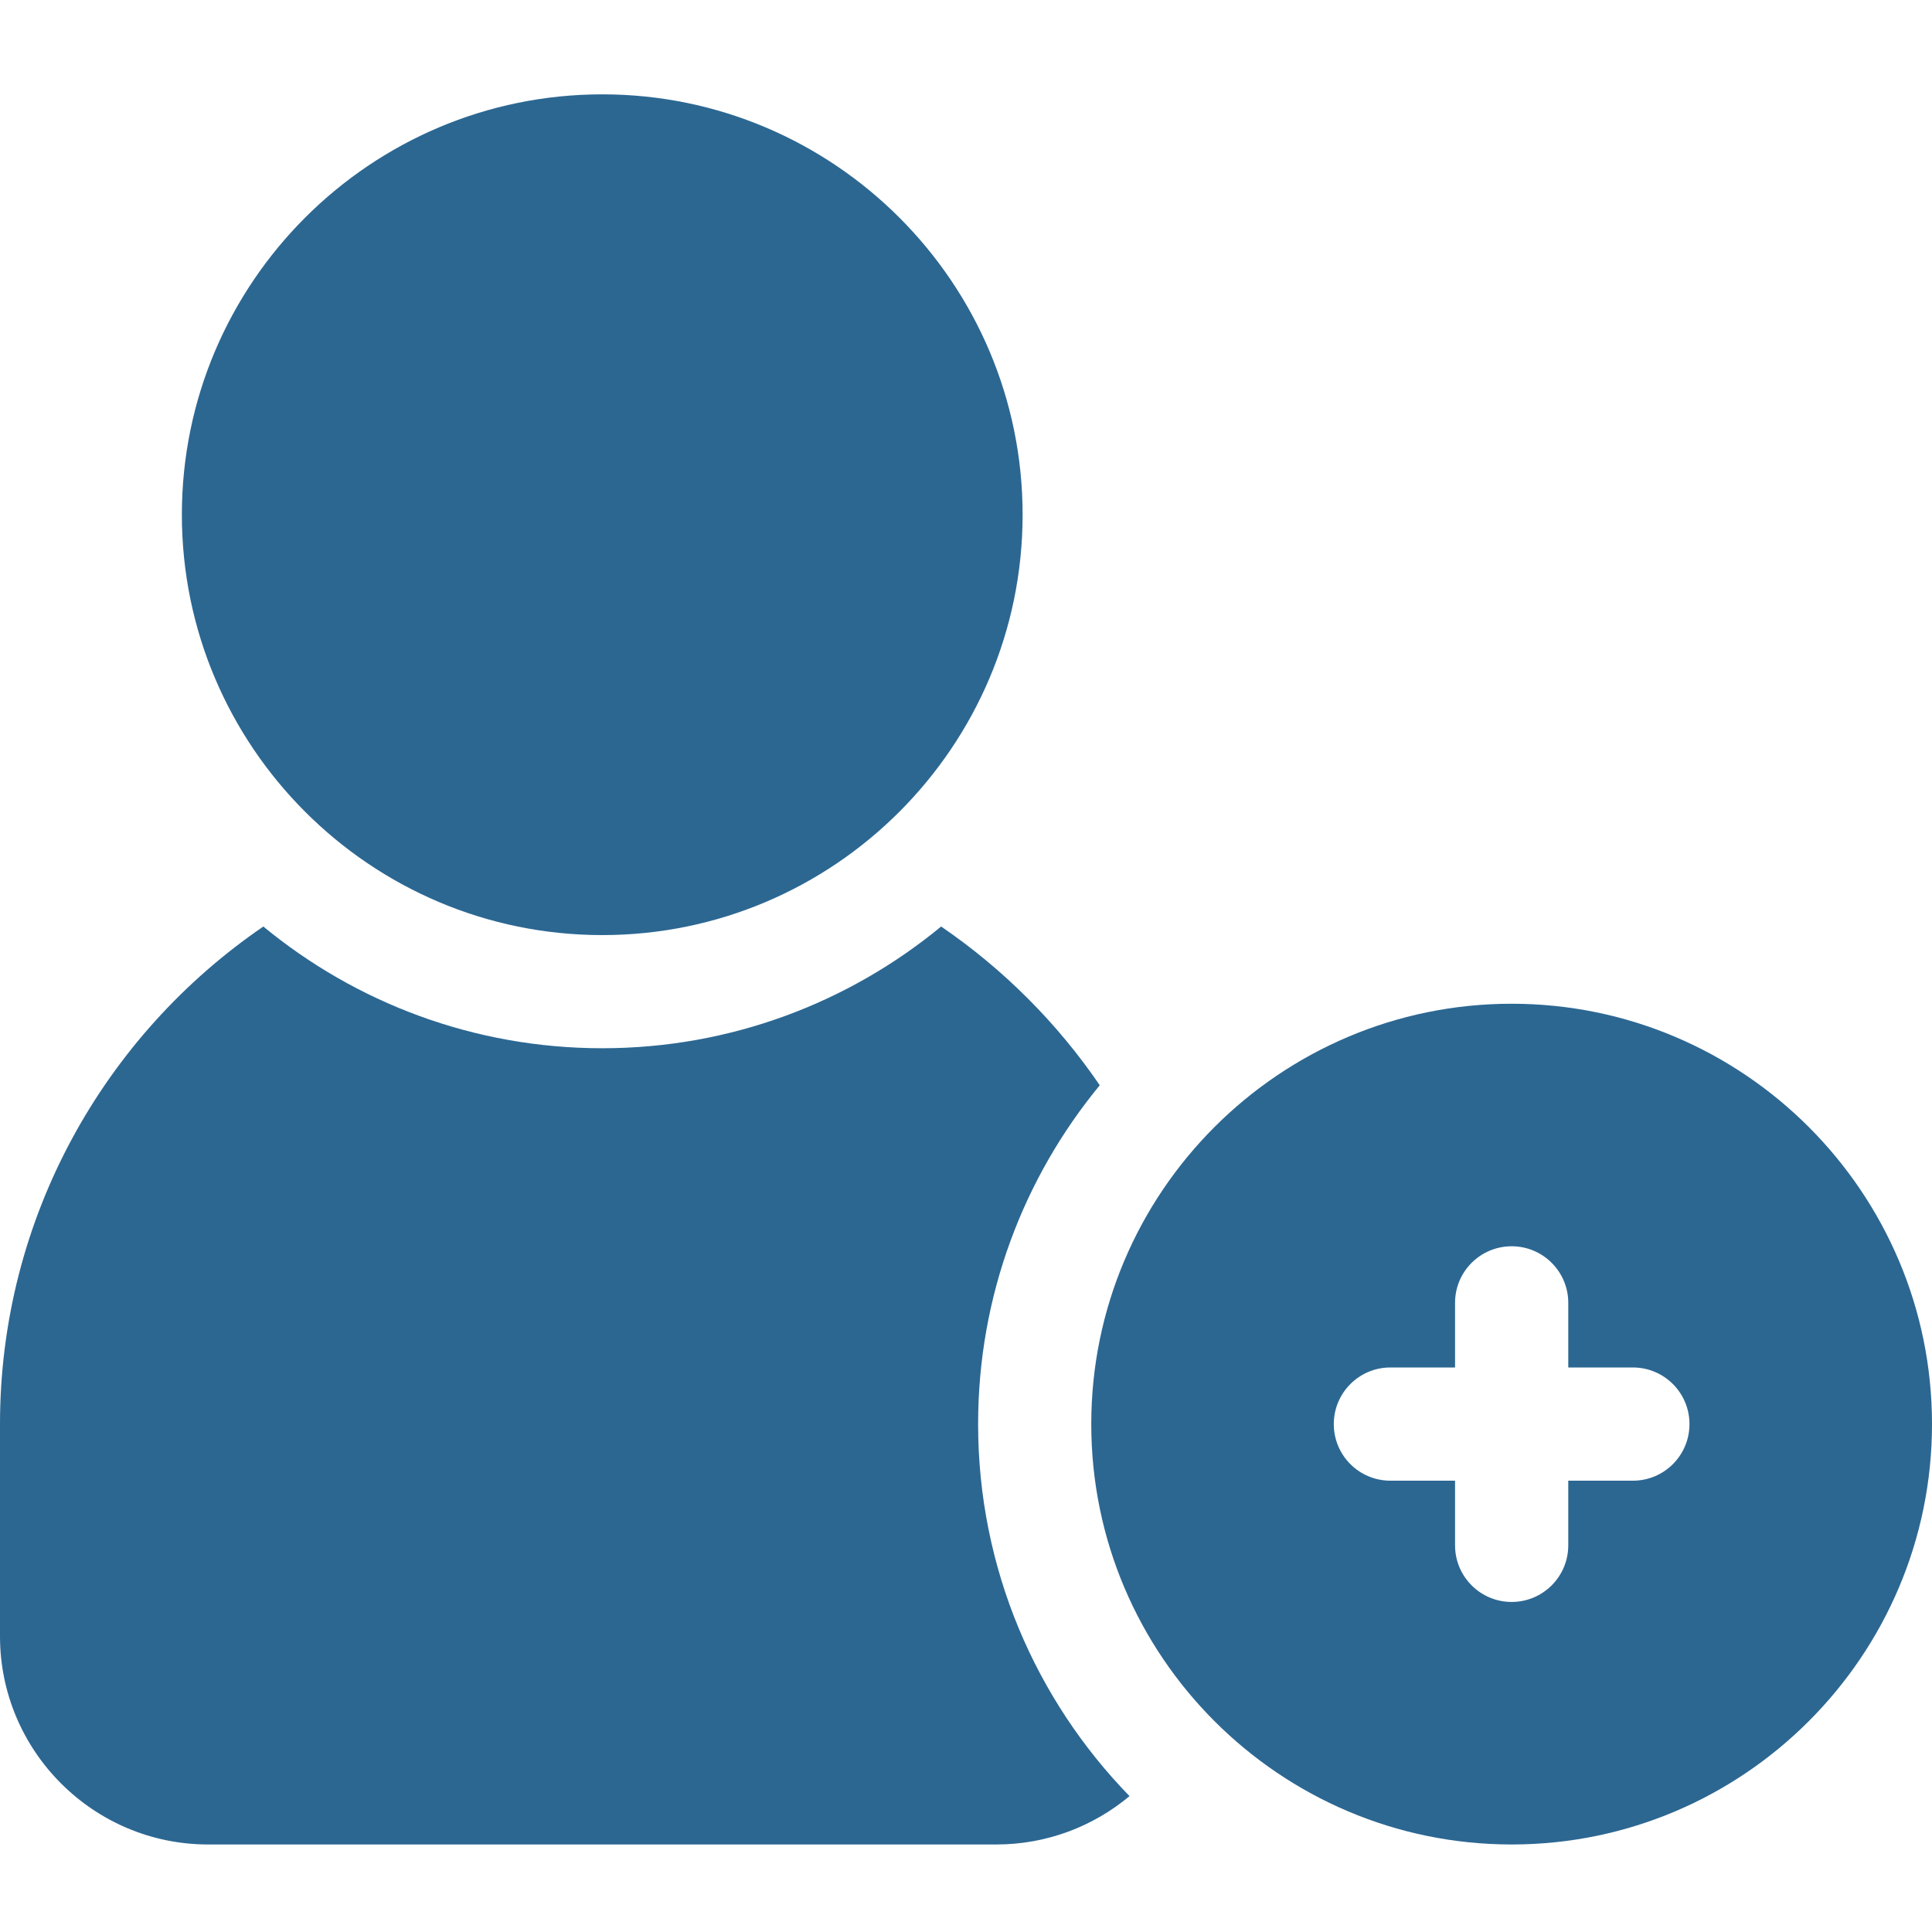 <?xml version="1.0" encoding="UTF-8"?> <svg xmlns="http://www.w3.org/2000/svg" width="30" height="30" viewBox="0 0 30 30" fill="none"><g clip-path="url(#clip0_137_542)"><path d="M23.473 15.586C19.873 15.586 16.945 18.514 16.945 22.113C16.945 25.712 19.873 28.641 23.473 28.641C27.072 28.641 30 25.713 30 22.113C30 18.514 27.072 15.586 23.473 15.586ZM25.355 22.992H24.352V23.996C24.352 24.481 23.958 24.875 23.473 24.875C22.987 24.875 22.594 24.481 22.594 23.996V22.992H21.59C21.104 22.992 20.711 22.599 20.711 22.113C20.711 21.628 21.104 21.234 21.59 21.234H22.594V20.23C22.594 19.745 22.987 19.352 23.473 19.352C23.958 19.352 24.352 19.745 24.352 20.23V21.234H25.355C25.841 21.234 26.234 21.628 26.234 22.113C26.234 22.599 25.841 22.992 25.355 22.992Z" fill="#2C6792"></path><path d="M9.352 14.52C12.951 14.52 15.879 11.591 15.879 7.992C15.879 4.393 12.951 1.465 9.352 1.465C5.753 1.465 2.824 4.393 2.824 7.992C2.824 11.591 5.753 14.52 9.352 14.52Z" fill="#2C6792"></path><path d="M17.077 16.852C16.417 15.885 15.58 15.047 14.614 14.387C13.182 15.567 11.348 16.277 9.352 16.277C7.355 16.277 5.521 15.567 4.089 14.387C1.623 16.072 0 18.907 0 22.113V25.408C0 27.191 1.45 28.641 3.232 28.641H15.471C16.257 28.641 16.979 28.358 17.539 27.89C16.085 26.396 15.188 24.358 15.188 22.113C15.188 20.117 15.897 18.284 17.077 16.852Z" fill="#2C6792"></path></g><defs><clipPath id="clip0_137_542"><rect width="30" height="30" fill="white"></rect></clipPath></defs></svg> 